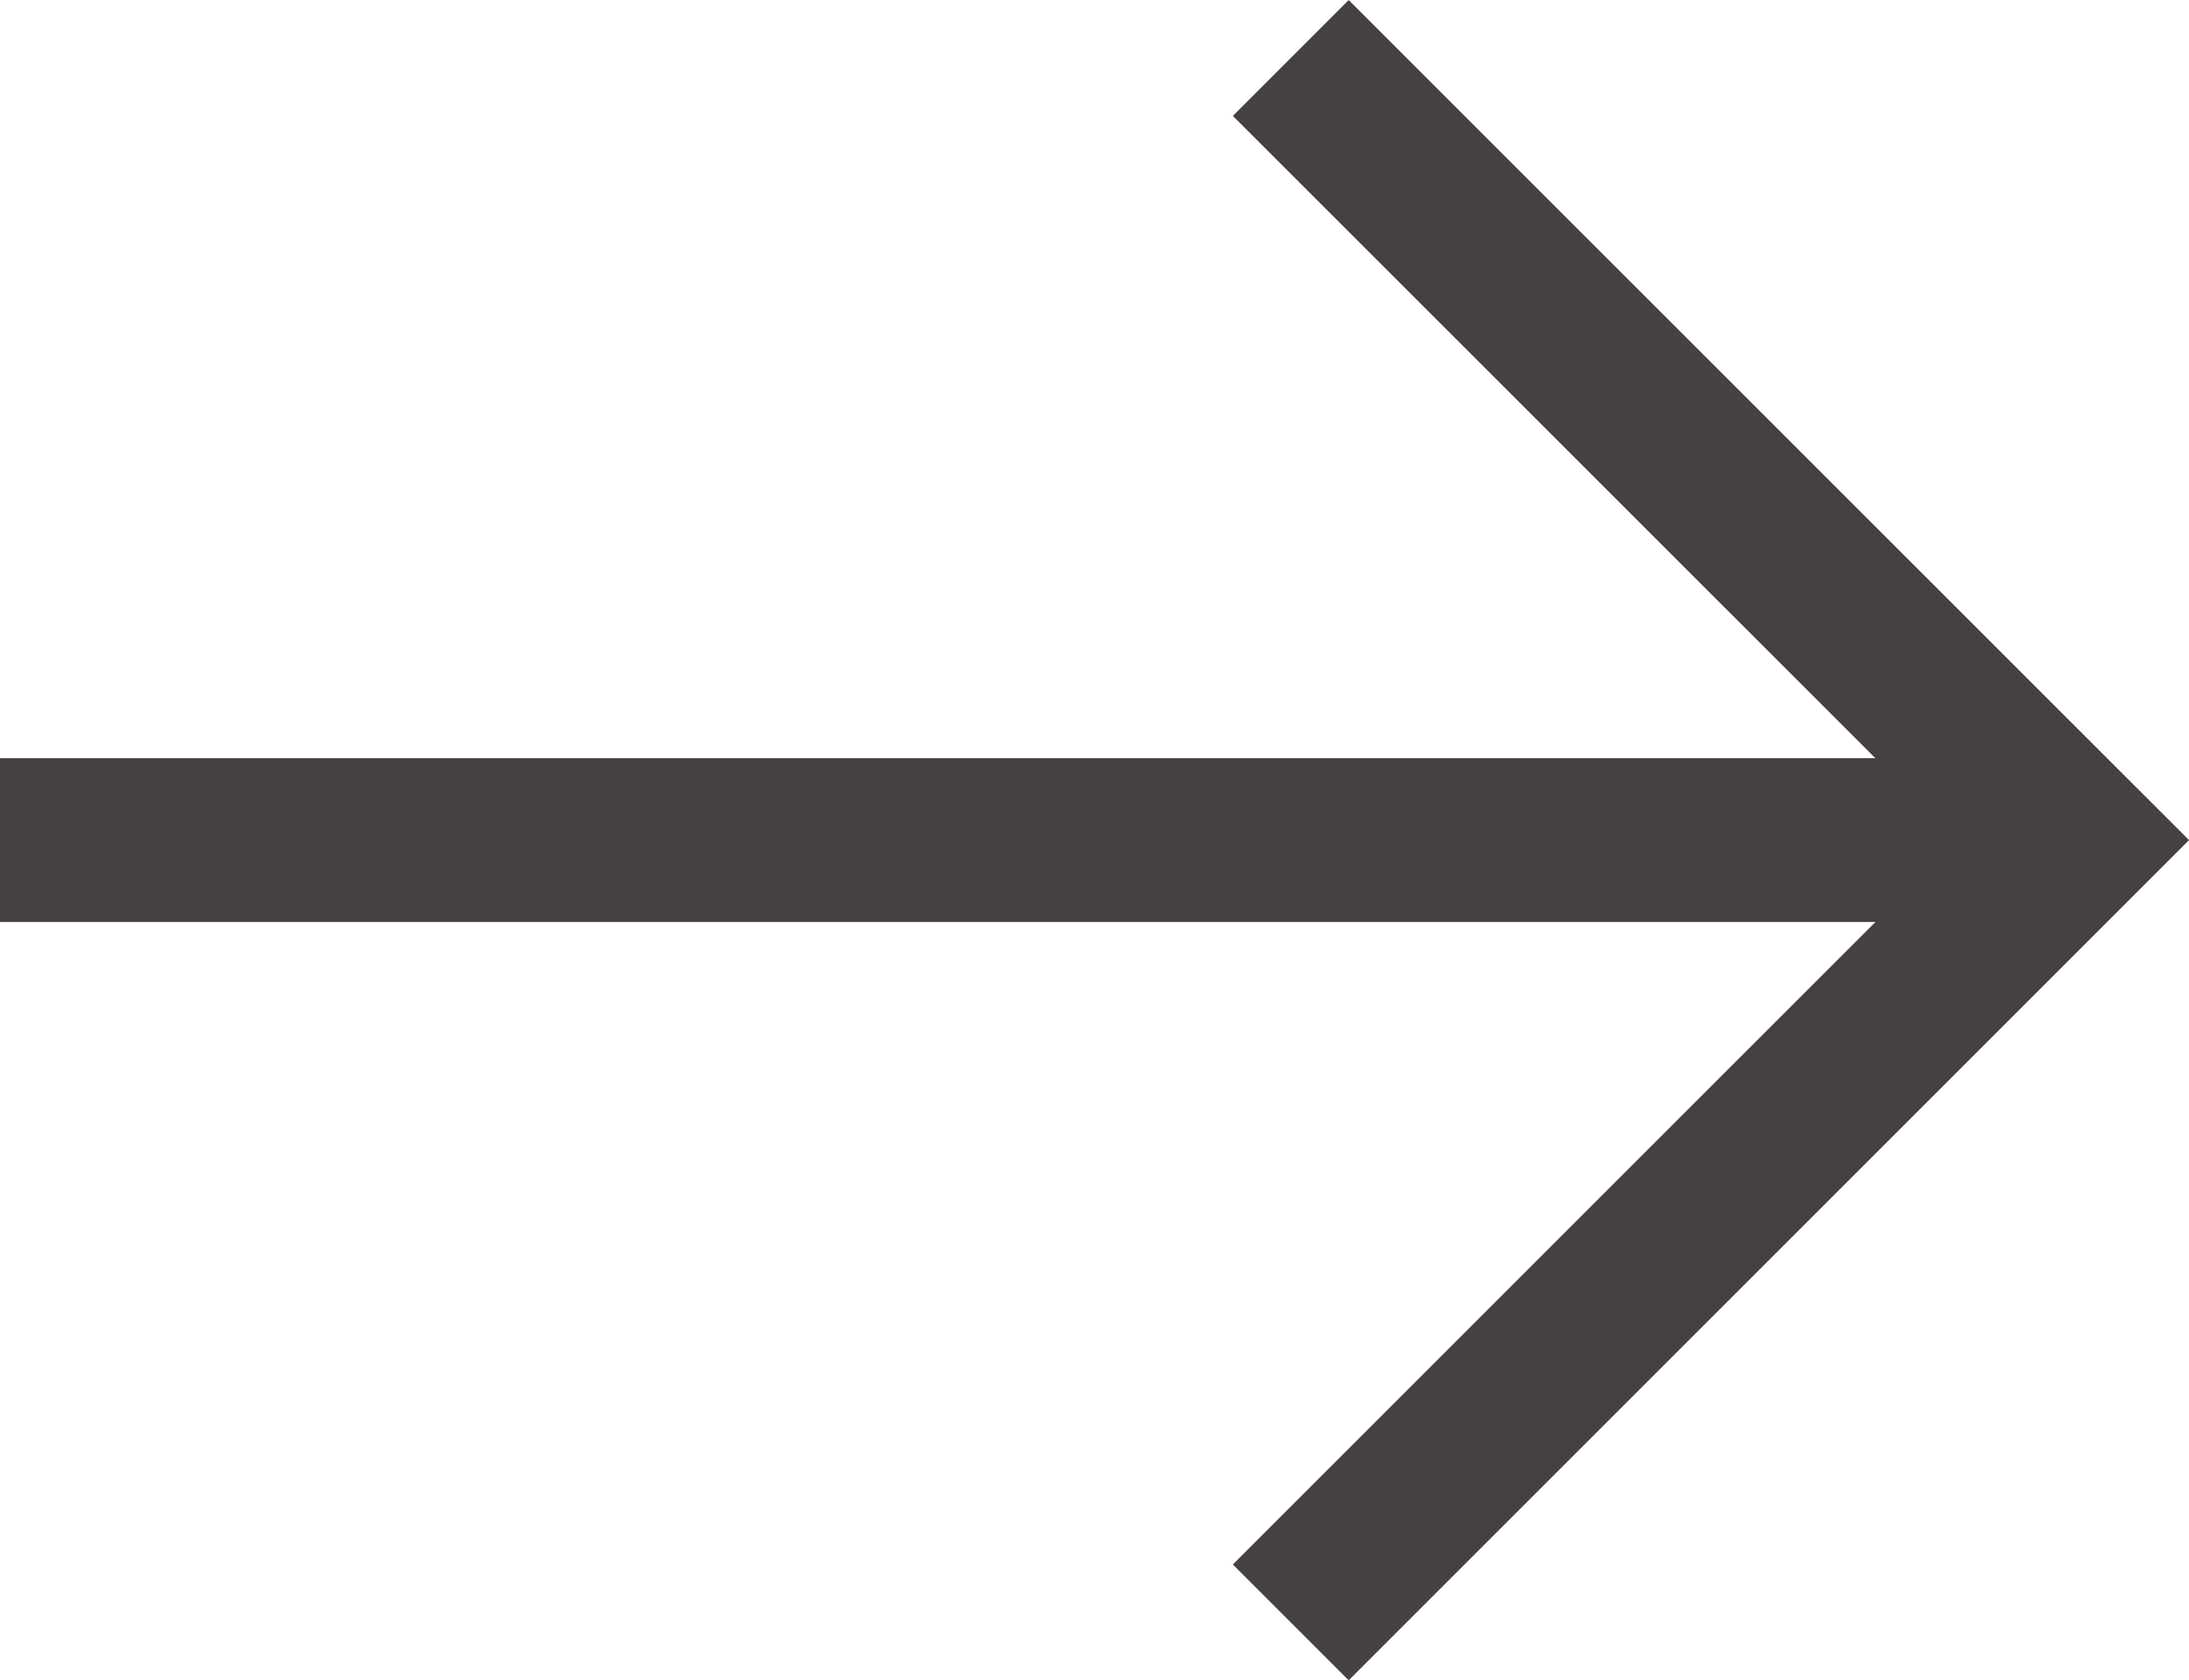 <svg xmlns="http://www.w3.org/2000/svg" width="13.362" height="10.259" viewBox="0 0 13.362 10.259">
    <g id="Pfeil" transform="translate(0 0.354)">
        <line id="Line_7" x2="12" transform="translate(0 4.775)" fill="none" stroke="#454141" stroke-width="1"/>
        <path id="Path_4" d="M0,0,4.776,4.776,9.551,0" transform="translate(7.879 9.551) rotate(-90)" fill="none" stroke="#454141" stroke-width="1"/>
    </g>
</svg>
